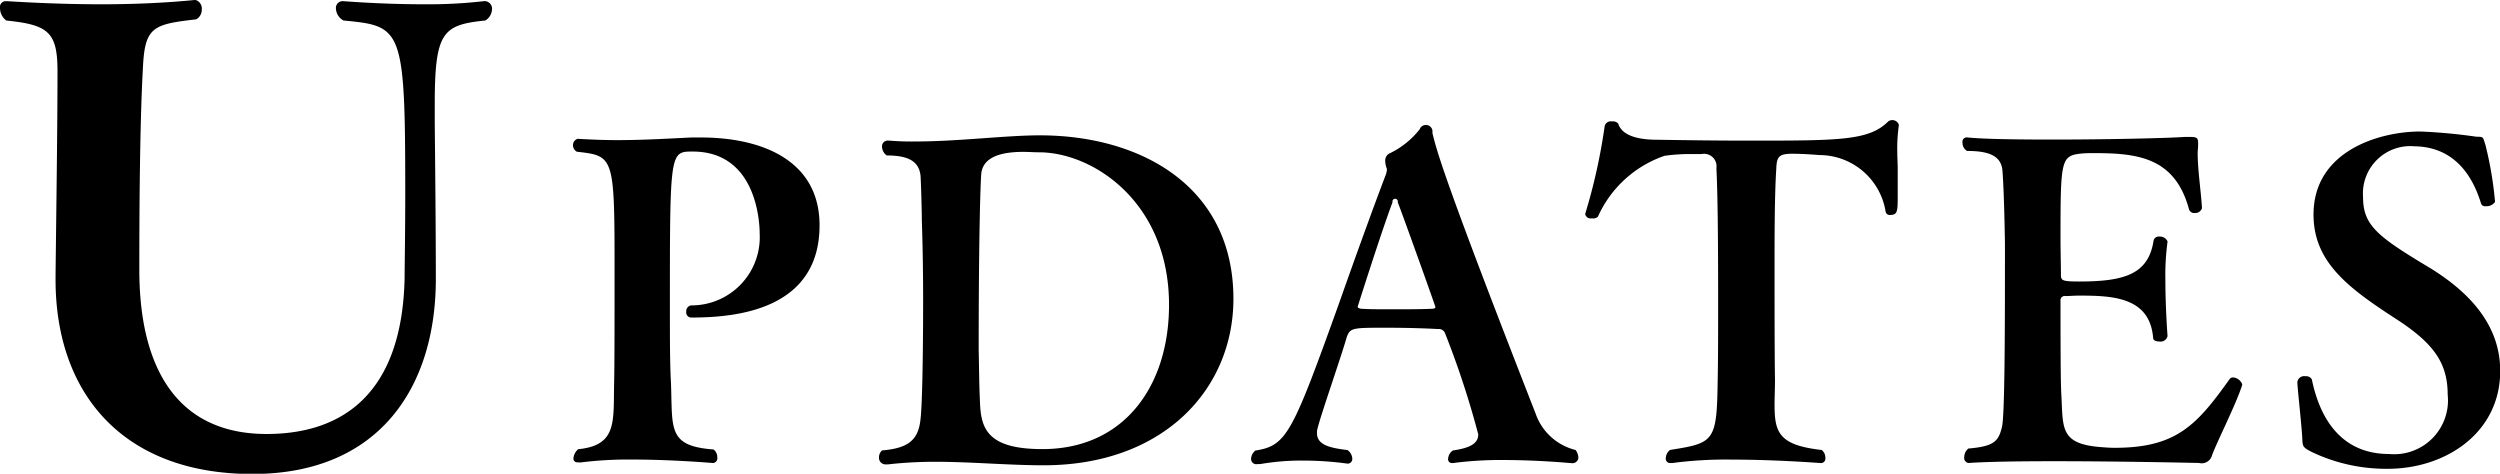 <svg xmlns="http://www.w3.org/2000/svg" width="116.1" height="22" viewBox="0 0 116.1 22">
  <path id="nav_updates_on.svg" d="M1335.5,113.683c0-3.365.37-3.684,2.35-3.887a0.647,0.647,0,0,0,.31-0.522,0.353,0.353,0,0,0-.31-0.377h-0.06a22.553,22.553,0,0,1-2.85.145c-1.94,0-3.68-.145-3.71-0.145a0.315,0.315,0,0,0-.32.348,0.669,0.669,0,0,0,.35.551c2.73,0.261,2.87.319,2.87,8.035,0,1.827-.03,3.423-0.03,3.916-0.11,5.308-2.81,7.251-6.41,7.251-4.06,0-5.91-2.929-5.91-7.628,0-2.64.02-6.788,0.17-9.428,0.09-1.856.49-1.972,2.47-2.2a0.5,0.5,0,0,0,.26-0.464,0.41,0.41,0,0,0-.29-0.435h-0.03c-1.45.145-2.96,0.2-4.33,0.2-2.37,0-4.29-.145-4.46-0.145a0.273,0.273,0,0,0-.26.319,0.739,0.739,0,0,0,.29.58c1.94,0.2,2.38.522,2.38,2.349,0,2.64-.06,6.788-0.09,9.457v0.232c0,5.279,3.13,9.021,9.14,9.021,5.94,0,8.52-4.09,8.52-9.05,0-2.321-.03-5.135-0.05-7.223v-0.9Zm6.72,16.644a17.7,17.7,0,0,1,2.44-.142c1.89,0,3.75.162,3.77,0.162a0.221,0.221,0,0,0,.19-0.264,0.45,0.45,0,0,0-.17-0.365c-2.15-.162-1.9-0.954-1.98-3.1-0.05-.812-0.05-2.111-0.05-3.491,0-7.245,0-7.245,1.06-7.245,2.96,0,3.11,3.268,3.11,3.816a3.168,3.168,0,0,1-3.11,3.328h-0.08a0.275,0.275,0,0,0-.22.3,0.234,0.234,0,0,0,.26.264c2.07,0,5.93-.365,5.93-4.282,0-3.044-2.72-4.079-5.5-4.079h-0.47c-1.24.061-2.27,0.122-3.41,0.122-0.57,0-1.18-.021-1.85-0.061a0.3,0.3,0,0,0-.22.3,0.341,0.341,0,0,0,.18.3c1.75,0.2,1.75.2,1.75,5.743,0,1.968,0,4.18-.02,4.972-0.04,1.806.16,2.922-1.67,3.1a0.634,0.634,0,0,0-.22.426,0.175,0.175,0,0,0,.2.183h0.08Zm18.54-5.216c0-5.2.08-7.712,0.12-8.2,0.06-.588.57-1.014,1.95-1.014,0.26,0,.5.02,0.73,0.02,2.51,0,6.04,2.313,6.04,7.083,0,3.754-2.07,6.7-5.88,6.7-2.56,0-2.86-.954-2.9-2.192C1360.78,126.714,1360.78,125.9,1360.76,125.111Zm-4.22,5.3a19.311,19.311,0,0,1,2.19-.122c1.68,0,3.41.163,5.05,0.163,5.56,0,8.81-3.532,8.81-7.733,0-5.235-4.32-7.59-8.99-7.59-1.59,0-3.78.285-5.77,0.285a12.13,12.13,0,0,1-1.23-.041h-0.04a0.267,0.267,0,0,0-.29.284,0.524,0.524,0,0,0,.22.406c0.96,0,1.49.244,1.57,0.934,0.02,0.3.06,1.6,0.06,2.09,0.04,1.157.06,2.455,0.06,3.734,0,0.264,0,4.424-.12,5.479-0.1,1-.59,1.36-1.79,1.462a0.443,0.443,0,0,0-.14.324,0.306,0.306,0,0,0,.32.325h0.09Zm25.43-7.306c0,0.081-.16.081-0.22,0.081-0.47.021-1.18,0.021-1.85,0.021-0.51,0-.97,0-1.3-0.021-0.14,0-.24-0.04-0.24-0.1,0,0,1.11-3.511,1.62-4.851a0.125,0.125,0,1,1,.24,0C1380.41,118.7,1381.97,123.061,1381.97,123.1Zm6.31,7.245a0.273,0.273,0,0,0,.33-0.264,0.657,0.657,0,0,0-.13-0.345,2.626,2.626,0,0,1-1.86-1.7c-4.18-10.695-4.59-12.177-4.79-13.029a0.307,0.307,0,0,0-.59-0.163,3.939,3.939,0,0,1-1.36,1.1,0.368,0.368,0,0,0-.24.366,1.022,1.022,0,0,0,.06.324,0.215,0.215,0,0,1,.02.081,1.173,1.173,0,0,1-.04.2c-0.71,1.867-1.51,4.1-2.22,6.109-2.15,5.987-2.41,6.514-3.85,6.738a0.523,0.523,0,0,0-.2.385,0.244,0.244,0,0,0,.3.244h0.12a11.249,11.249,0,0,1,1.99-.163,15.305,15.305,0,0,1,2.07.142,0.217,0.217,0,0,0,.22-0.243,0.521,0.521,0,0,0-.22-0.386c-0.79-.1-1.42-0.223-1.42-0.791a0.572,0.572,0,0,1,.02-0.183c0.12-.548,1.08-3.288,1.36-4.262,0.16-.446.26-0.446,1.85-0.446,0.77,0,1.68.02,2.39,0.061a0.307,0.307,0,0,1,.33.2,41.325,41.325,0,0,1,1.54,4.688c0,0.406-.33.629-1.18,0.751a0.513,0.513,0,0,0-.22.385,0.176,0.176,0,0,0,.18.2h0.04a17,17,0,0,1,2.33-.142c1.63,0,3.11.142,3.13,0.142h0.04Zm4.67,0a18.93,18.93,0,0,1,2.8-.162c2.05,0,4.12.162,4.14,0.162a0.212,0.212,0,0,0,.19-0.243,0.456,0.456,0,0,0-.17-0.366c-1.99-.223-2.19-0.811-2.19-2.11,0-.325.02-0.711,0.02-1.157-0.02-1.177-.02-3.673-0.02-5.48,0-1.035,0-3.105.08-4.3,0.02-.548.1-0.71,0.73-0.71,0.61,0,1.24.061,1.28,0.061a3.12,3.12,0,0,1,3.07,2.638,0.19,0.19,0,0,0,.22.142c0.32,0,.34-0.162.34-0.832v-1.319c0-.223-0.02-0.508-0.02-0.771a7.442,7.442,0,0,1,.07-1.218v-0.061a0.324,0.324,0,0,0-.49-0.142c-0.89.893-2.25,0.893-6.5,0.893-1.42,0-2.9-.02-4.22-0.041-1.26,0-1.7-.365-1.82-0.75a0.327,0.327,0,0,0-.29-0.1,0.288,0.288,0,0,0-.34.223,26.723,26.723,0,0,1-.9,4.059V118.8a0.257,0.257,0,0,0,.31.182,0.308,0.308,0,0,0,.28-0.081,5.26,5.26,0,0,1,3.09-2.821,8.332,8.332,0,0,1,1.3-.081h0.42a0.578,0.578,0,0,1,.69.65c0.06,1.217.08,3.247,0.08,6.25,0,1.3,0,2.557-.02,3.552-0.04,2.9-.14,2.963-2.21,3.287a0.493,0.493,0,0,0-.2.386,0.2,0.2,0,0,0,.22.223h0.06Zm26.49-3.653a0.49,0.49,0,0,0-.42-0.325,0.187,0.187,0,0,0-.17.082c-1.52,2.13-2.47,3.186-5.33,3.186-0.25,0-.49-0.02-0.74-0.041-1.8-.162-1.66-0.893-1.74-2.4-0.02-.385-0.04-0.832-0.04-4.383a0.2,0.2,0,0,1,.24-0.223c0.16,0,.39-0.021.65-0.021,1.56,0,3.25.082,3.41,1.949,0,0.142.14,0.182,0.29,0.182a0.332,0.332,0,0,0,.38-0.243v-0.021s-0.1-1.3-.1-2.6a11.511,11.511,0,0,1,.1-1.766v-0.02a0.386,0.386,0,0,0-.38-0.223,0.245,0.245,0,0,0-.27.2c-0.24,1.542-1.34,1.887-3.45,1.887-0.77,0-.85-0.041-0.85-0.3,0-.487-0.02-1.076-0.02-1.685,0-3.673.02-3.856,0.97-3.957,0.21-.02.39-0.02,0.59-0.02,2.03,0,3.76.2,4.41,2.617a0.243,0.243,0,0,0,.26.163,0.324,0.324,0,0,0,.34-0.223c-0.04-.731-0.2-1.766-0.2-2.557,0-.122.02-0.244,0.02-0.345v-0.143c0-.223-0.08-0.263-0.36-0.263h-0.27c-0.93.061-3.67,0.121-6.13,0.121-1.66,0-3.2-.02-3.97-0.1h-0.02a0.2,0.2,0,0,0-.19.243,0.429,0.429,0,0,0,.21.386c0.93,0,1.56.183,1.64,0.873,0.06,0.69.1,2.191,0.12,3.429,0,3.572,0,7.976-.14,8.524-0.16.649-.35,0.893-1.56,0.994a0.515,0.515,0,0,0-.19.386,0.237,0.237,0,0,0,.19.284h0.02c0.89-.061,2.39-0.081,3.97-0.081,3.17,0,6.72.081,6.72,0.081a0.5,0.5,0,0,0,.61-0.365c0.22-.609,1.14-2.415,1.4-3.268v-0.02Zm2.56-.1c0,0.263.21,2.09,0.23,2.658,0.02,0.325.02,0.366,0.46,0.589a8.019,8.019,0,0,0,3.51.771c2.68,0,5.22-1.664,5.22-4.546,0-2.314-1.69-3.8-3.21-4.749-2.47-1.481-3.16-1.989-3.16-3.328a2.2,2.2,0,0,1,2.39-2.354c1.44,0.02,2.54.852,3.09,2.658a0.188,0.188,0,0,0,.22.122,0.464,0.464,0,0,0,.43-0.2,16.829,16.829,0,0,0-.45-2.658c-0.12-.345-0.06-0.366-0.41-0.366a25.344,25.344,0,0,0-2.61-.243c-1.89,0-4.96.893-4.96,3.856,0,2.252,1.67,3.45,3.96,4.931,1.62,1.076,2.27,1.969,2.27,3.43a2.5,2.5,0,0,1-2.72,2.76c-2.67,0-3.36-2.375-3.59-3.47a0.309,0.309,0,0,0-.3-0.142,0.318,0.318,0,0,0-.37.263v0.021Z" transform="translate(-1315.31 -108.844)"/>
</svg>
